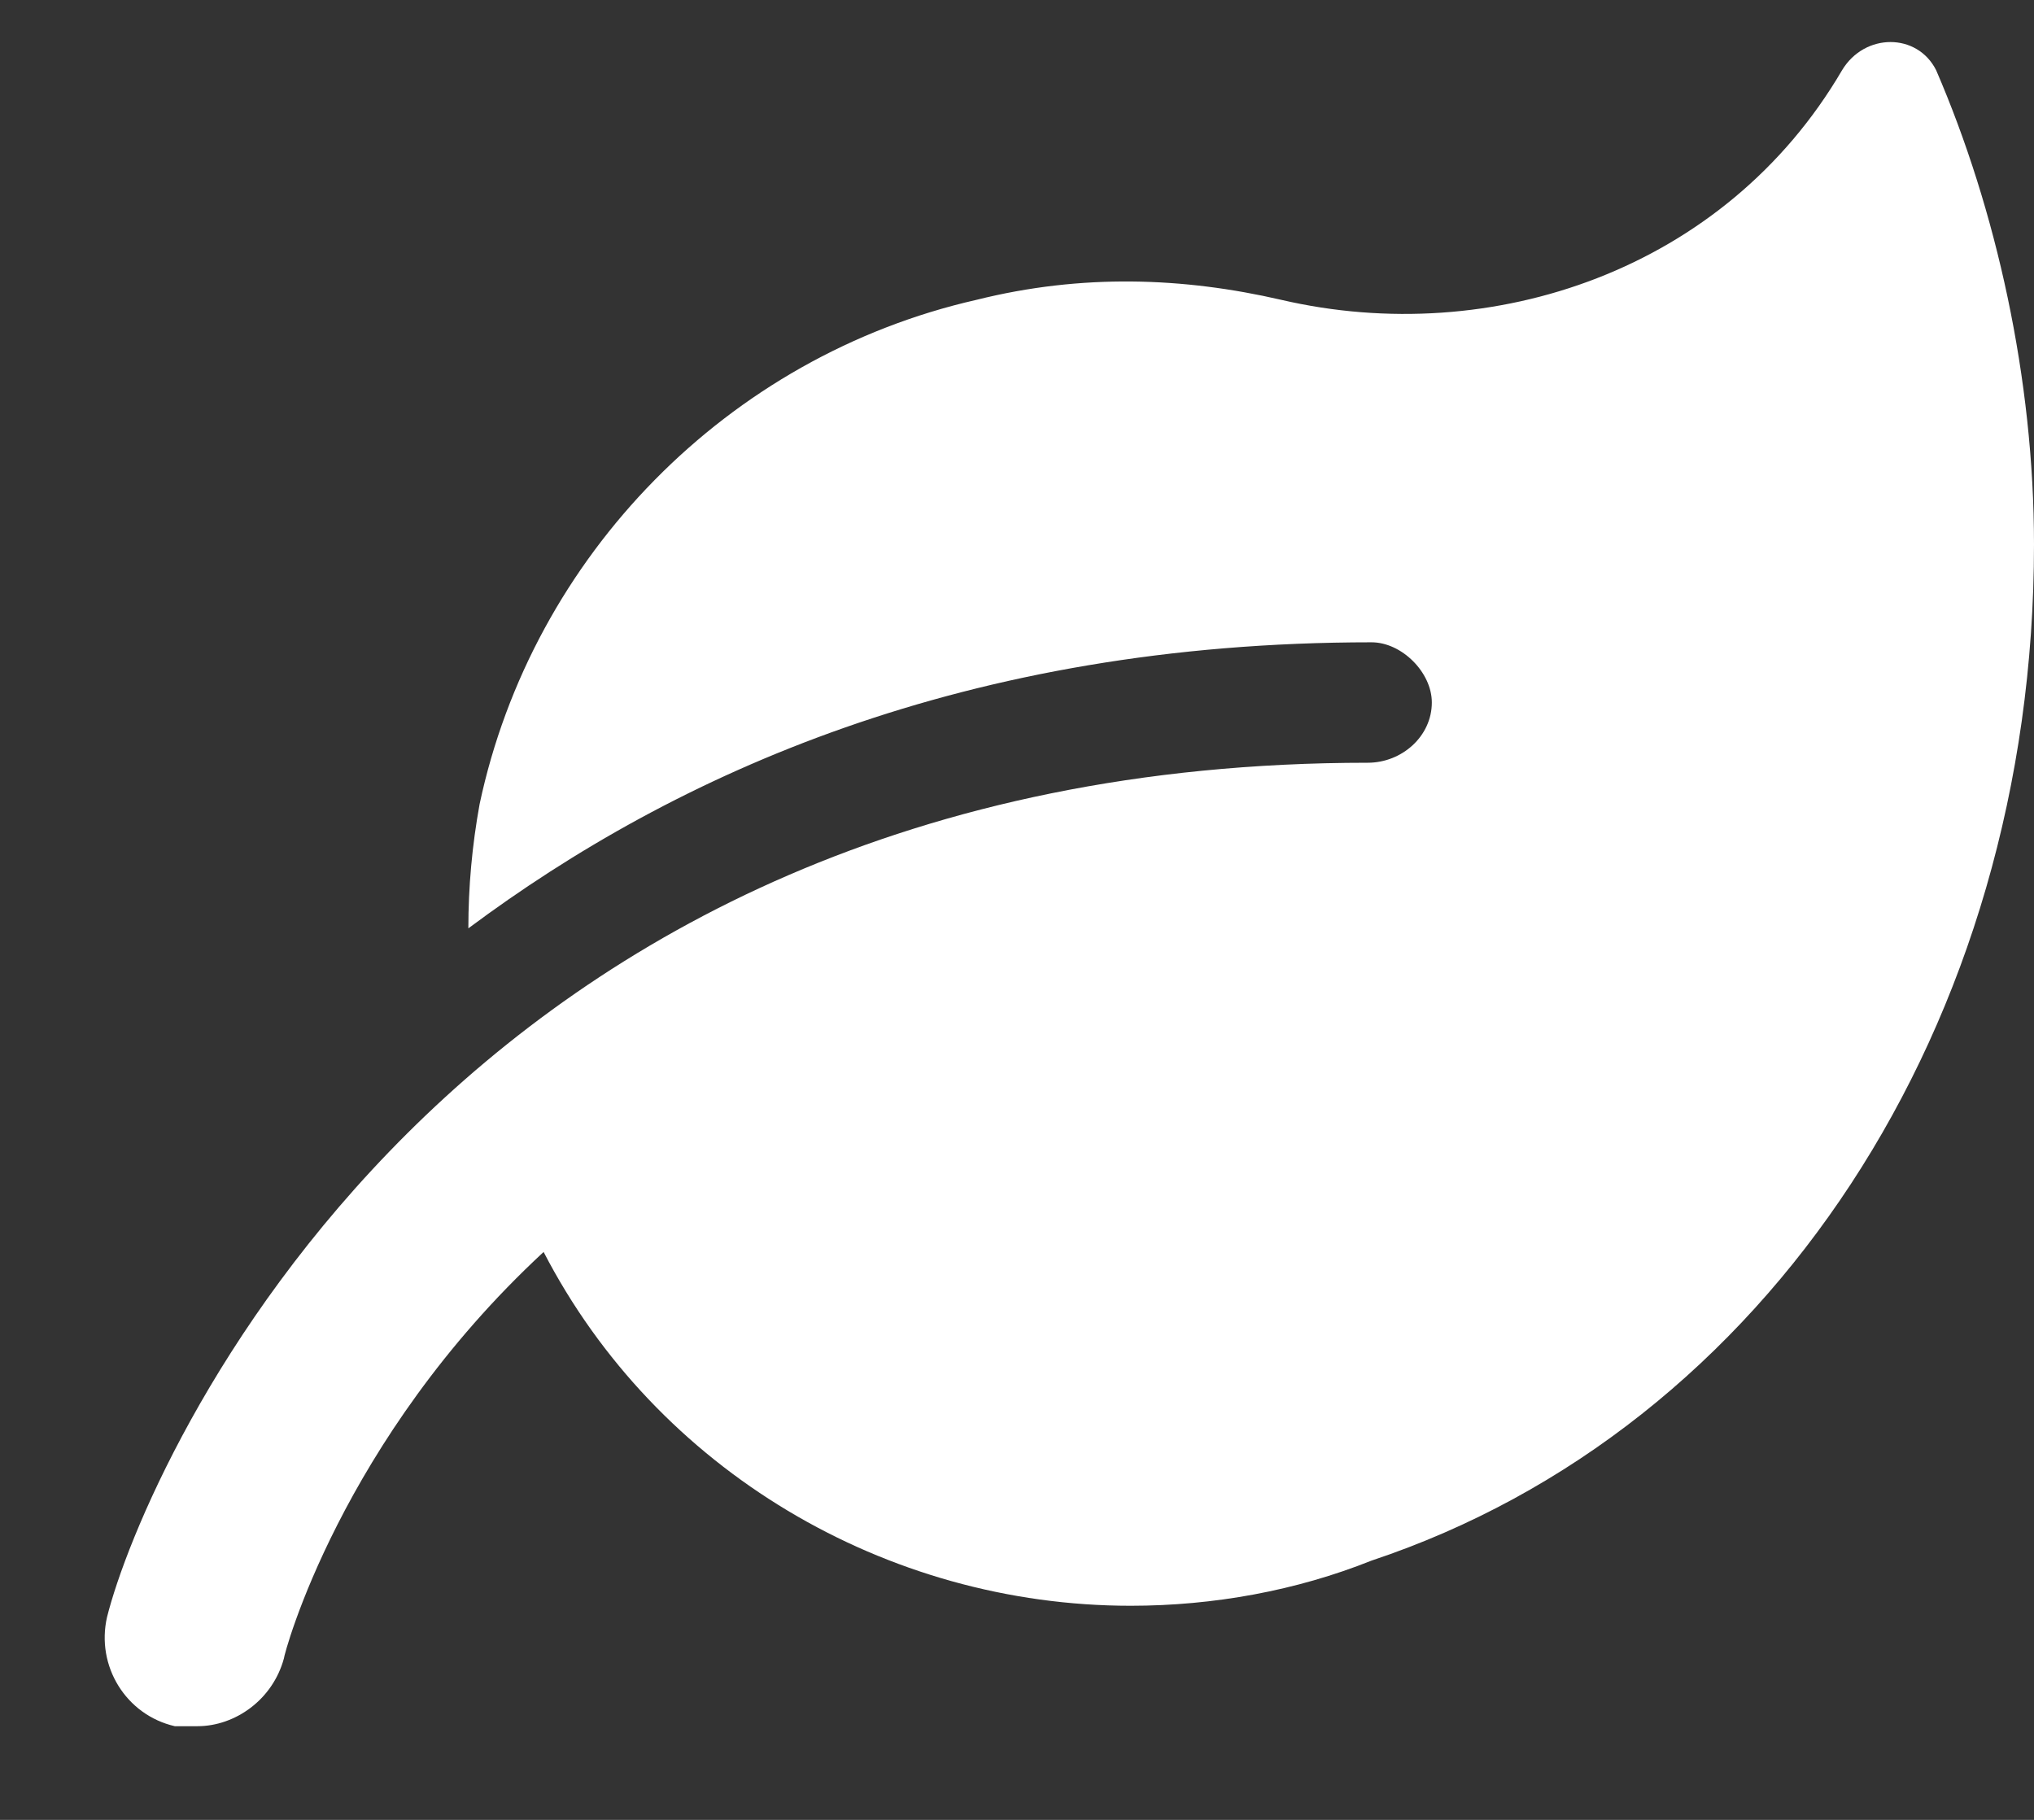 <?xml version="1.0" encoding="UTF-8"?> <svg xmlns="http://www.w3.org/2000/svg" width="19" height="17" viewBox="0 0 19 17" fill="none"><rect x="0" y="0" width="19" height="17" fill="#333333" stroke="none"/><path d="M19 5.086C19 9.586 16.504 13.348 12.812 14.578C12.109 14.859 11.336 15 10.562 15C8.277 15 6.133 13.734 5.078 11.695C3.18 13.453 2.652 15.457 2.652 15.492C2.547 15.879 2.195 16.125 1.844 16.125C1.773 16.125 1.703 16.125 1.633 16.125C1.176 16.02 0.895 15.562 1 15.105C1.352 13.699 4.199 7.125 12.777 7.125C13.094 7.125 13.375 6.879 13.375 6.562C13.375 6.281 13.094 6 12.812 6C9.016 6 6.309 7.23 4.375 8.672C4.375 8.285 4.41 7.898 4.48 7.512C4.973 5.191 6.801 3.328 9.121 2.801C10.105 2.555 11.055 2.59 11.969 2.801C13.938 3.258 16.117 2.52 17.207 0.656C17.418 0.305 17.91 0.305 18.086 0.656C18.648 1.957 19 3.539 19 5.086Z" fill="white"></path></svg> 
